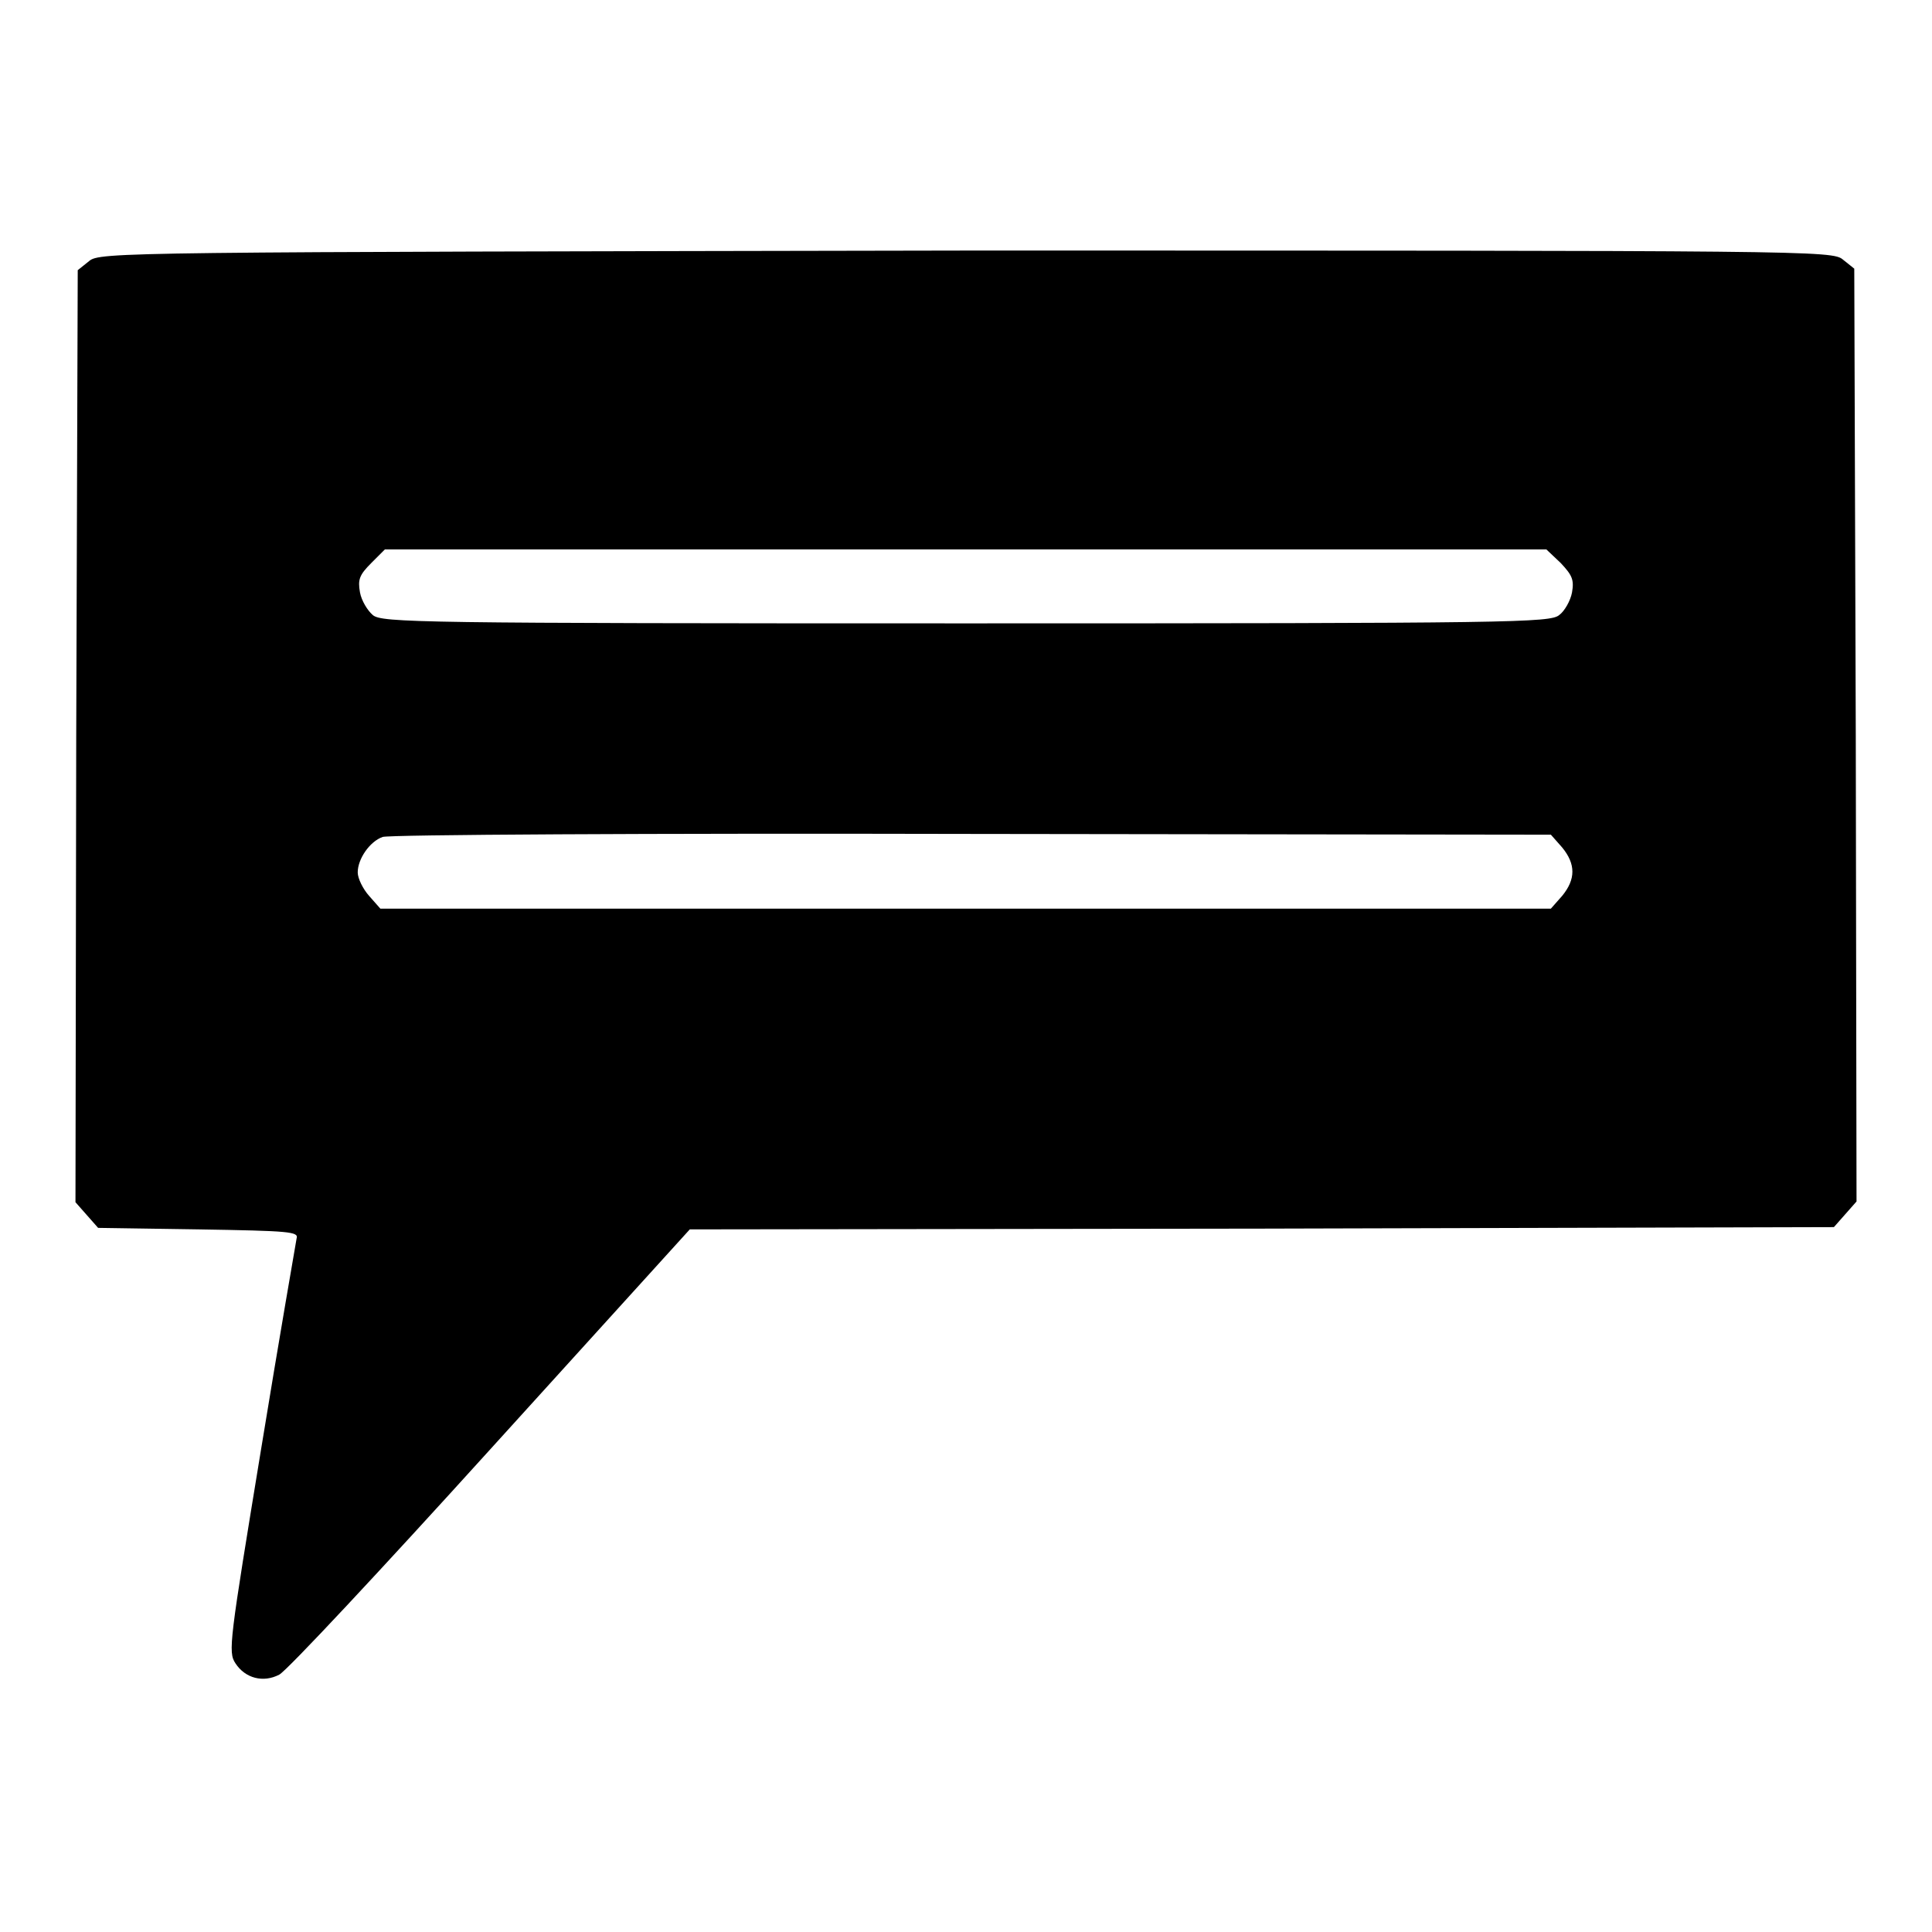 <?xml version="1.0" encoding="utf-8"?>
<!-- Svg Vector Icons : http://www.onlinewebfonts.com/icon -->
<!DOCTYPE svg PUBLIC "-//W3C//DTD SVG 1.1//EN" "http://www.w3.org/Graphics/SVG/1.1/DTD/svg11.dtd">
<svg version="1.1" xmlns="http://www.w3.org/2000/svg" xmlns:xlink="http://www.w3.org/1999/xlink" x="0px" y="0px" viewBox="0 0 256 256" enable-background="new 0 0 256 256" xml:space="preserve">
<g><g><g><path fill="#000000" d="M11.8,34.6l-1.5,1.2l-0.2,61.8L10,159.3l1.5,1.7l1.5,1.7l13.3,0.2c12.1,0.2,13.3,0.3,13,1.2c-0.1,0.6-2.3,13.2-4.7,27.9c-4.2,25.6-4.4,26.9-3.4,28.4c1.3,2,3.7,2.6,5.8,1.5c1-0.5,13.6-14,28-29.9l26.4-29.1l75.8-0.1l75.8-0.2l1.5-1.7l1.5-1.7l-0.1-61.8l-0.2-61.8l-1.5-1.2c-1.4-1.2-4.1-1.2-116.2-1.2C15.9,33.4,13.2,33.4,11.8,34.6z M206.8,74.6c1.5,1.6,1.8,2.2,1.5,3.9c-0.2,1.1-1,2.5-1.7,3c-1.2,1-5.9,1.1-78.6,1.1s-77.4-0.1-78.6-1.1c-0.7-0.6-1.5-1.9-1.7-3c-0.3-1.7-0.1-2.3,1.5-3.9l1.8-1.8H128h76.9L206.8,74.6z M207,112.3c1.8,2.2,1.8,4.2,0,6.4l-1.5,1.7H128H50.4l-1.5-1.7c-0.8-0.9-1.5-2.3-1.5-3.1c0-1.8,1.6-4.1,3.3-4.7c0.7-0.3,35.5-0.5,78-0.4l76.8,0.1L207,112.3z"/></g></g></g>
</svg>